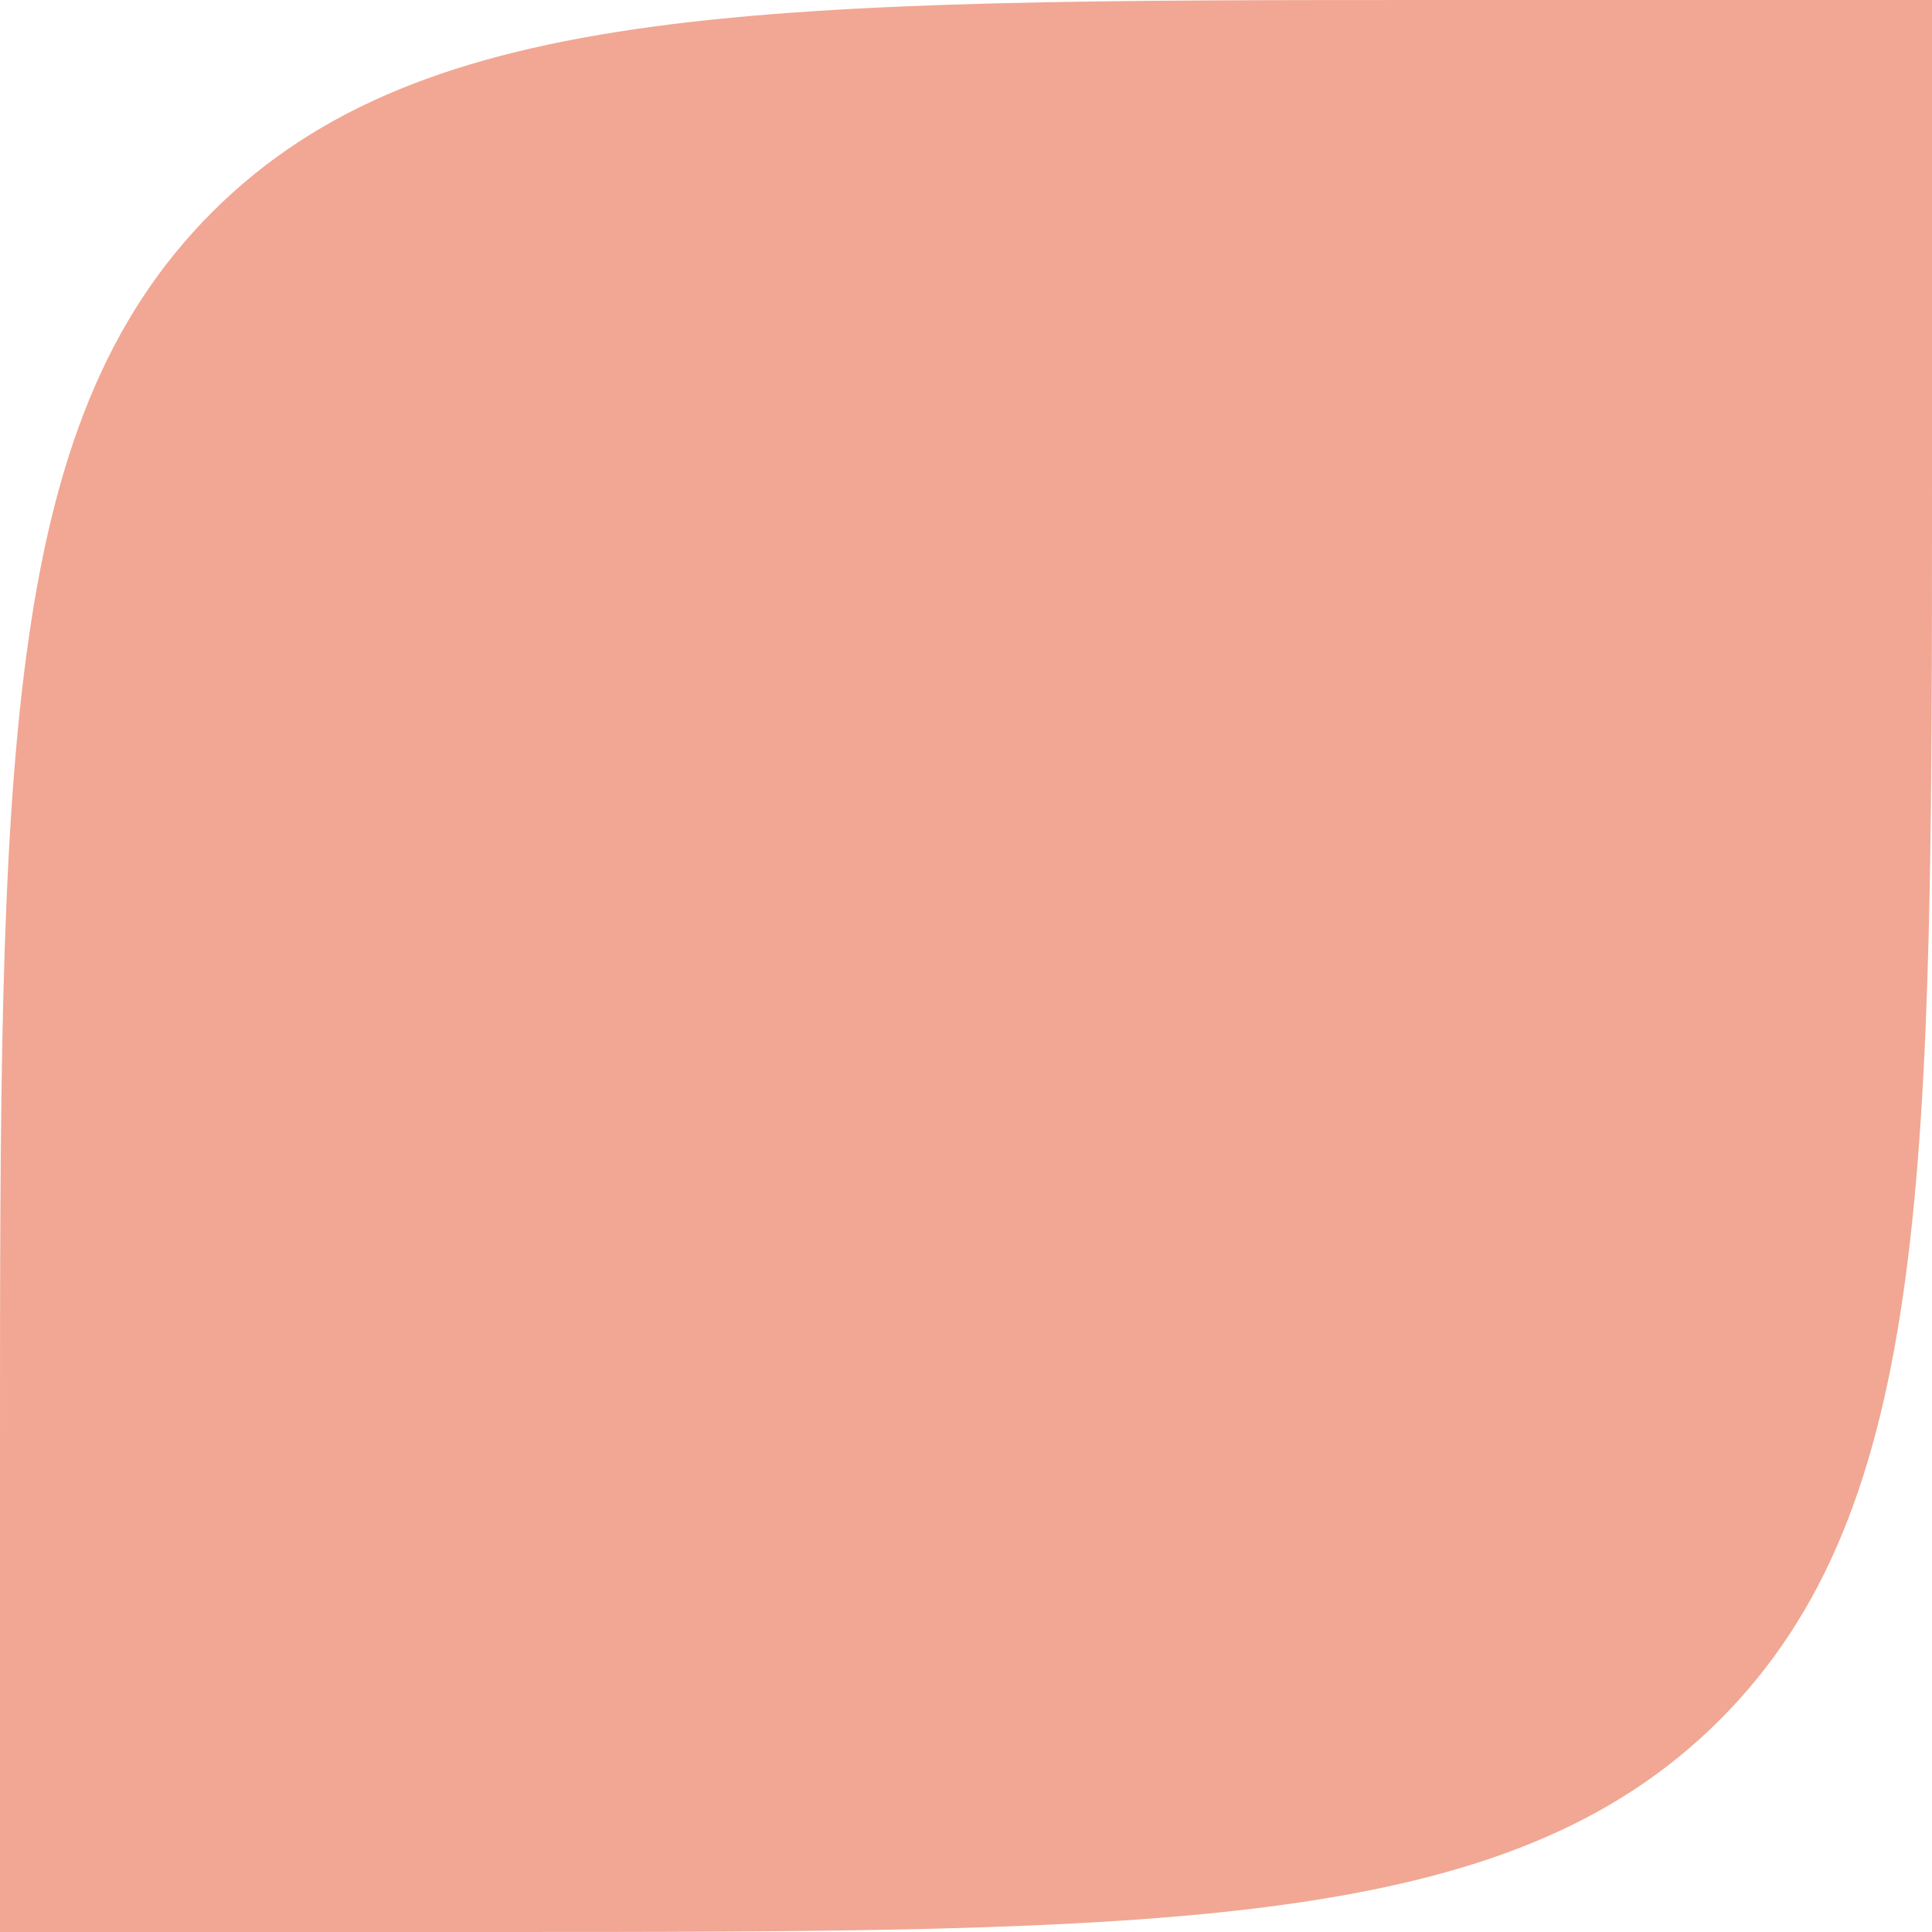 <svg width="16" height="16" viewBox="0 0 16 16" fill="none" xmlns="http://www.w3.org/2000/svg">
<path d="M0 12C0 6.343 0 3.515 1.757 1.757C3.515 0 6.343 0 12 0L16 0V4C16 9.657 16 12.485 14.243 14.243C12.485 16 9.657 16 4 16H0L0 12Z" fill="#F1A793"/>
</svg>
